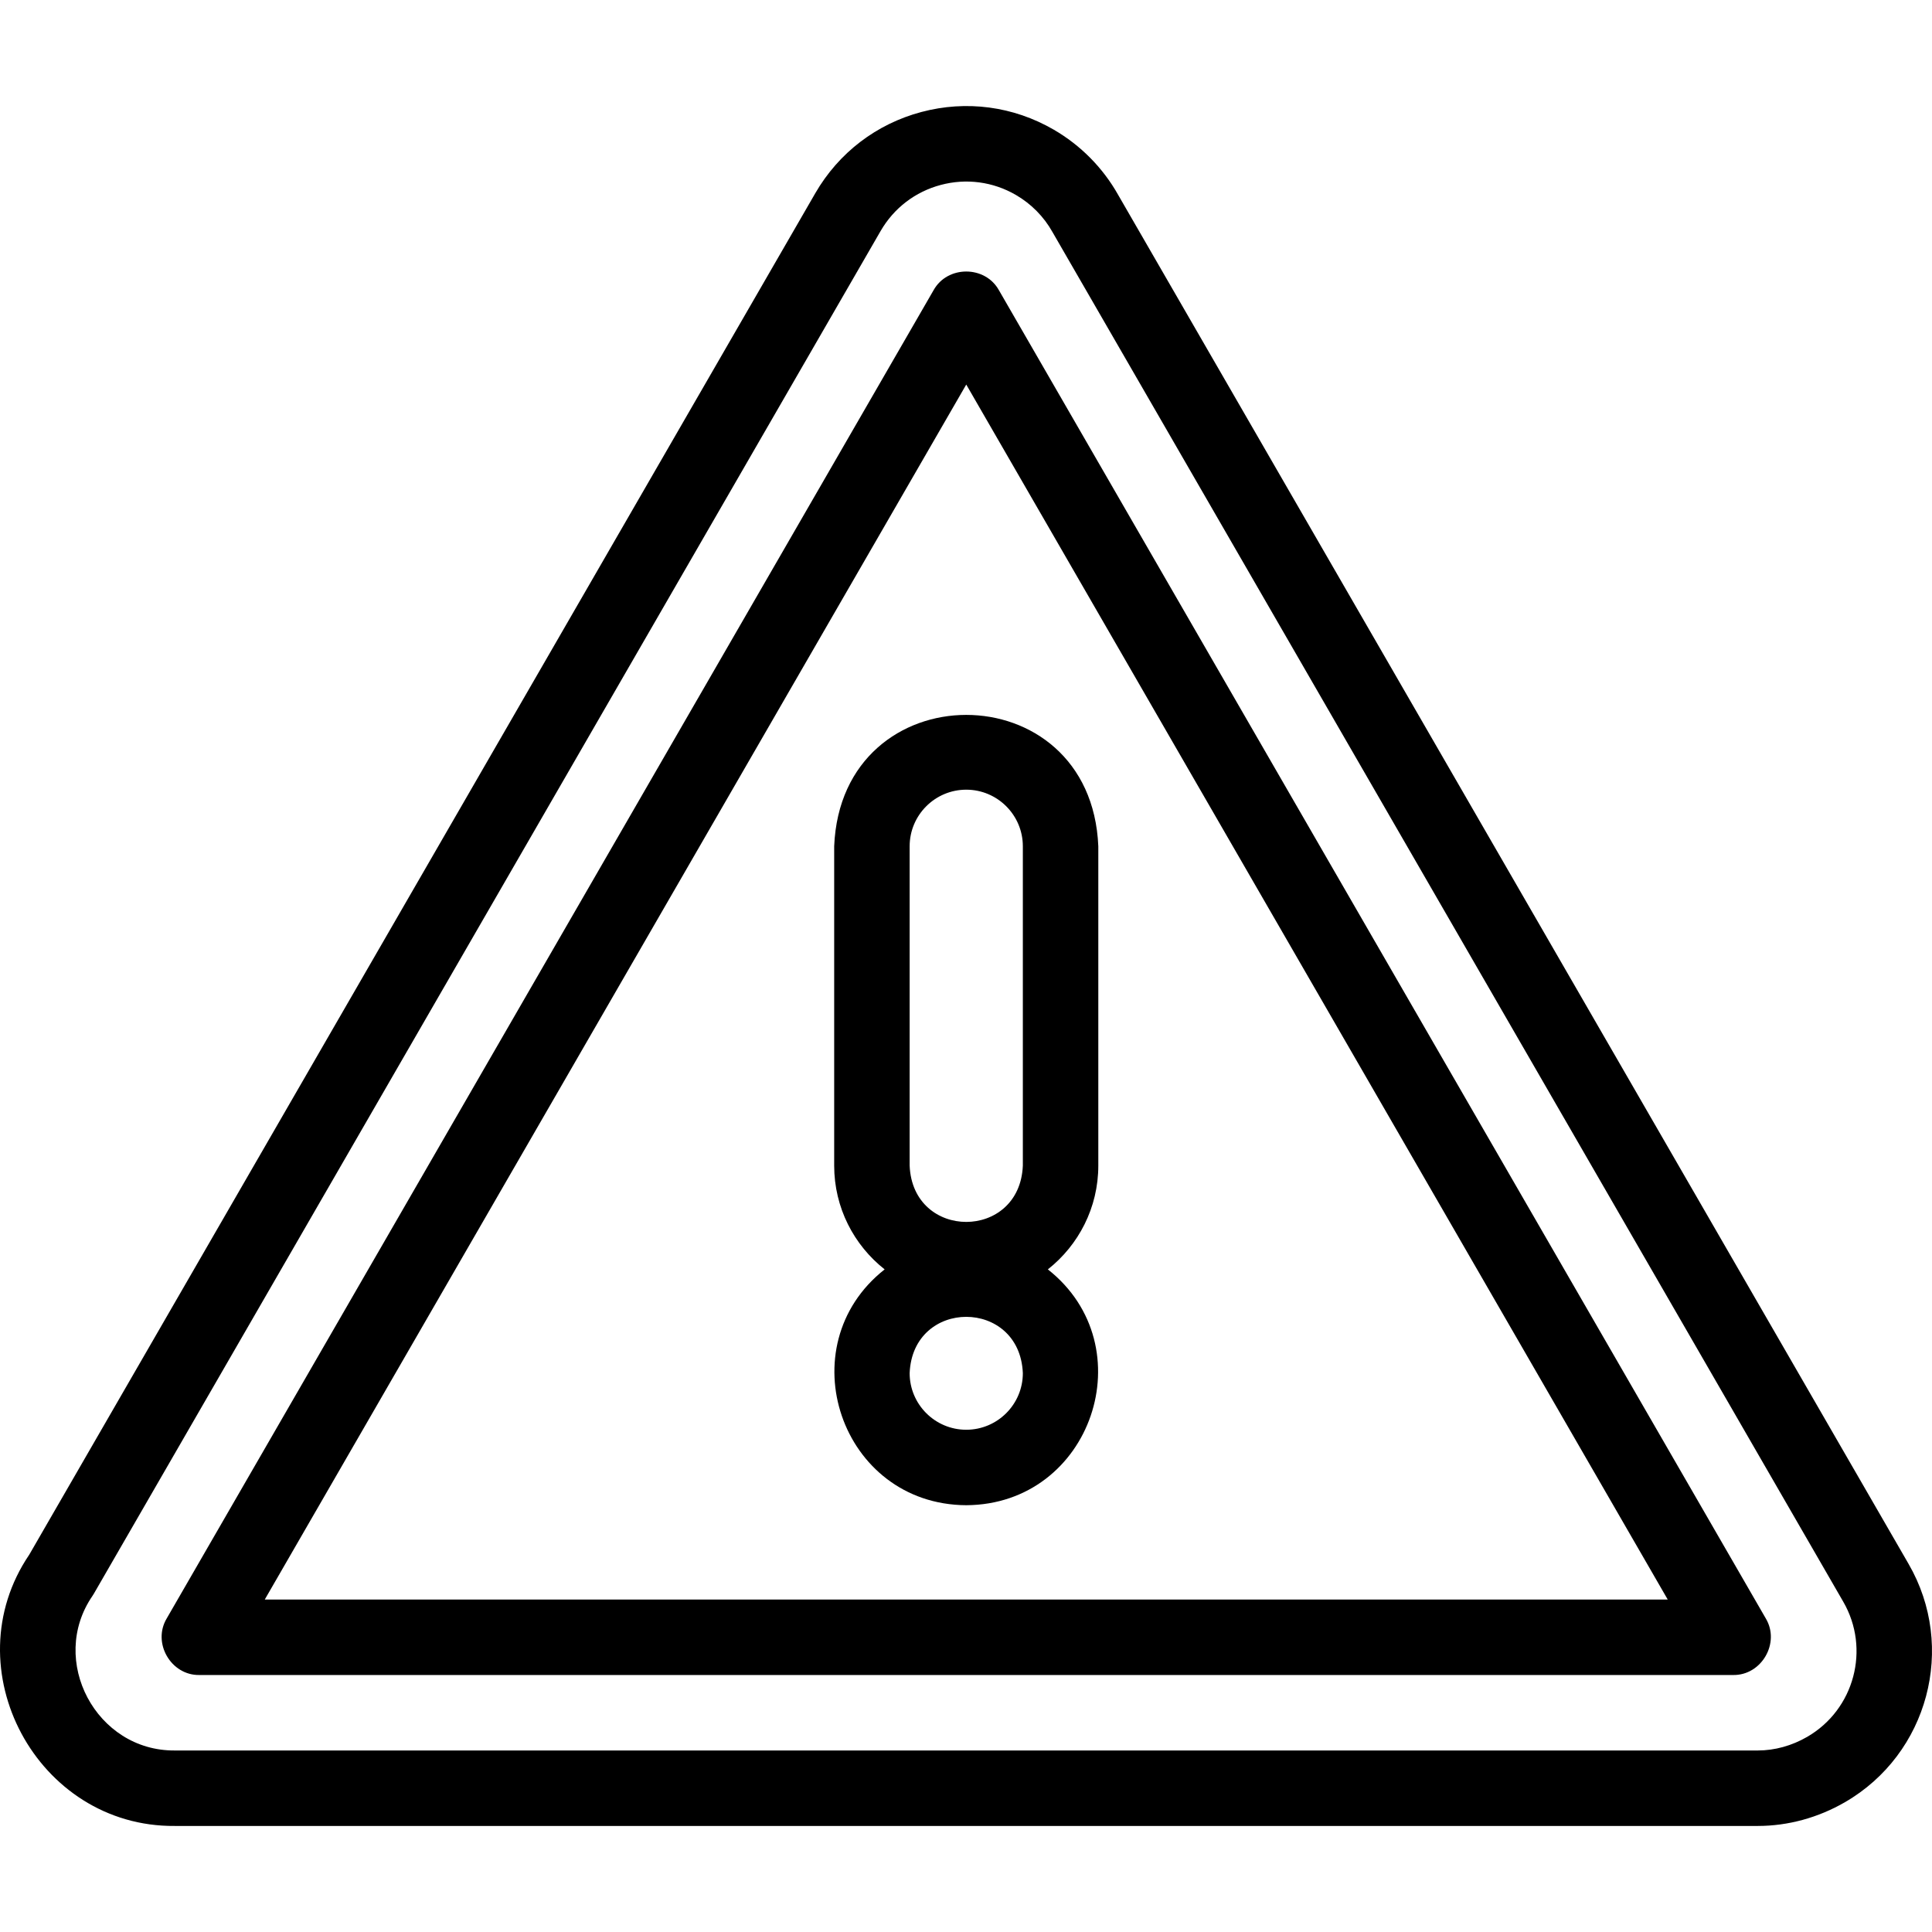 <svg id="Layer_1" enable-background="new 0 0 512.023 512.023" height="512" viewBox="0 0 512.023 512.023" width="512" xmlns="http://www.w3.org/2000/svg"><g><path d="m505.815 414.473-209.466-362.805c-4.036-7.185-9.951-13.173-17.112-17.321-10.681-6.187-23.13-7.842-35.059-4.664-11.928 3.179-21.902 10.811-28.095 21.503l-208.33 360.838c-20.466 30.196 2.07 72.211 38.579 71.893h419.525c8.002 0 15.998-2.182 23.123-6.309 22.048-12.769 29.597-41.097 16.835-63.135zm-26.859 45.828c-4.083 2.365-8.611 3.615-13.109 3.615h-419.515c-20.833.181-33.605-23.873-21.803-41 .133-.196.259-.397.377-.604l208.49-361.115c3.509-6.058 9.166-10.387 15.932-12.188 6.717-1.797 13.815-.876 19.884 2.645 4.074 2.36 7.435 5.764 9.719 9.844.021.038.043.077.065.115l209.505 362.872c7.242 12.506 2.961 28.573-9.545 35.816z"/><path d="m264.736 76.915c-3.666-6.608-13.655-6.606-17.32 0l-203.228 352.001c-3.89 6.479 1.106 15.129 8.66 15h406.458c7.556.129 12.549-8.523 8.66-15zm-194.568 347.001 185.908-322.001 185.909 322.001z"/><path d="m221.076 224.284v84.632c0 11.143 5.234 21.085 13.373 27.5-25.821 20.331-11.658 62.325 21.628 62.5 33.287-.175 47.446-42.174 21.627-62.5 8.139-6.414 13.372-16.358 13.372-27.5v-84.632c-1.928-46.443-68.089-46.407-70 0zm35 154.632c-8.271 0-15-6.729-15-15 .823-19.9 29.18-19.894 30 0 0 8.272-6.728 15-15 15zm15-154.632v84.632c-.826 19.904-29.181 19.889-30 0v-84.632c0-8.271 6.729-15 15-15h.001c8.271 0 14.999 6.729 14.999 15z"/></g></svg>